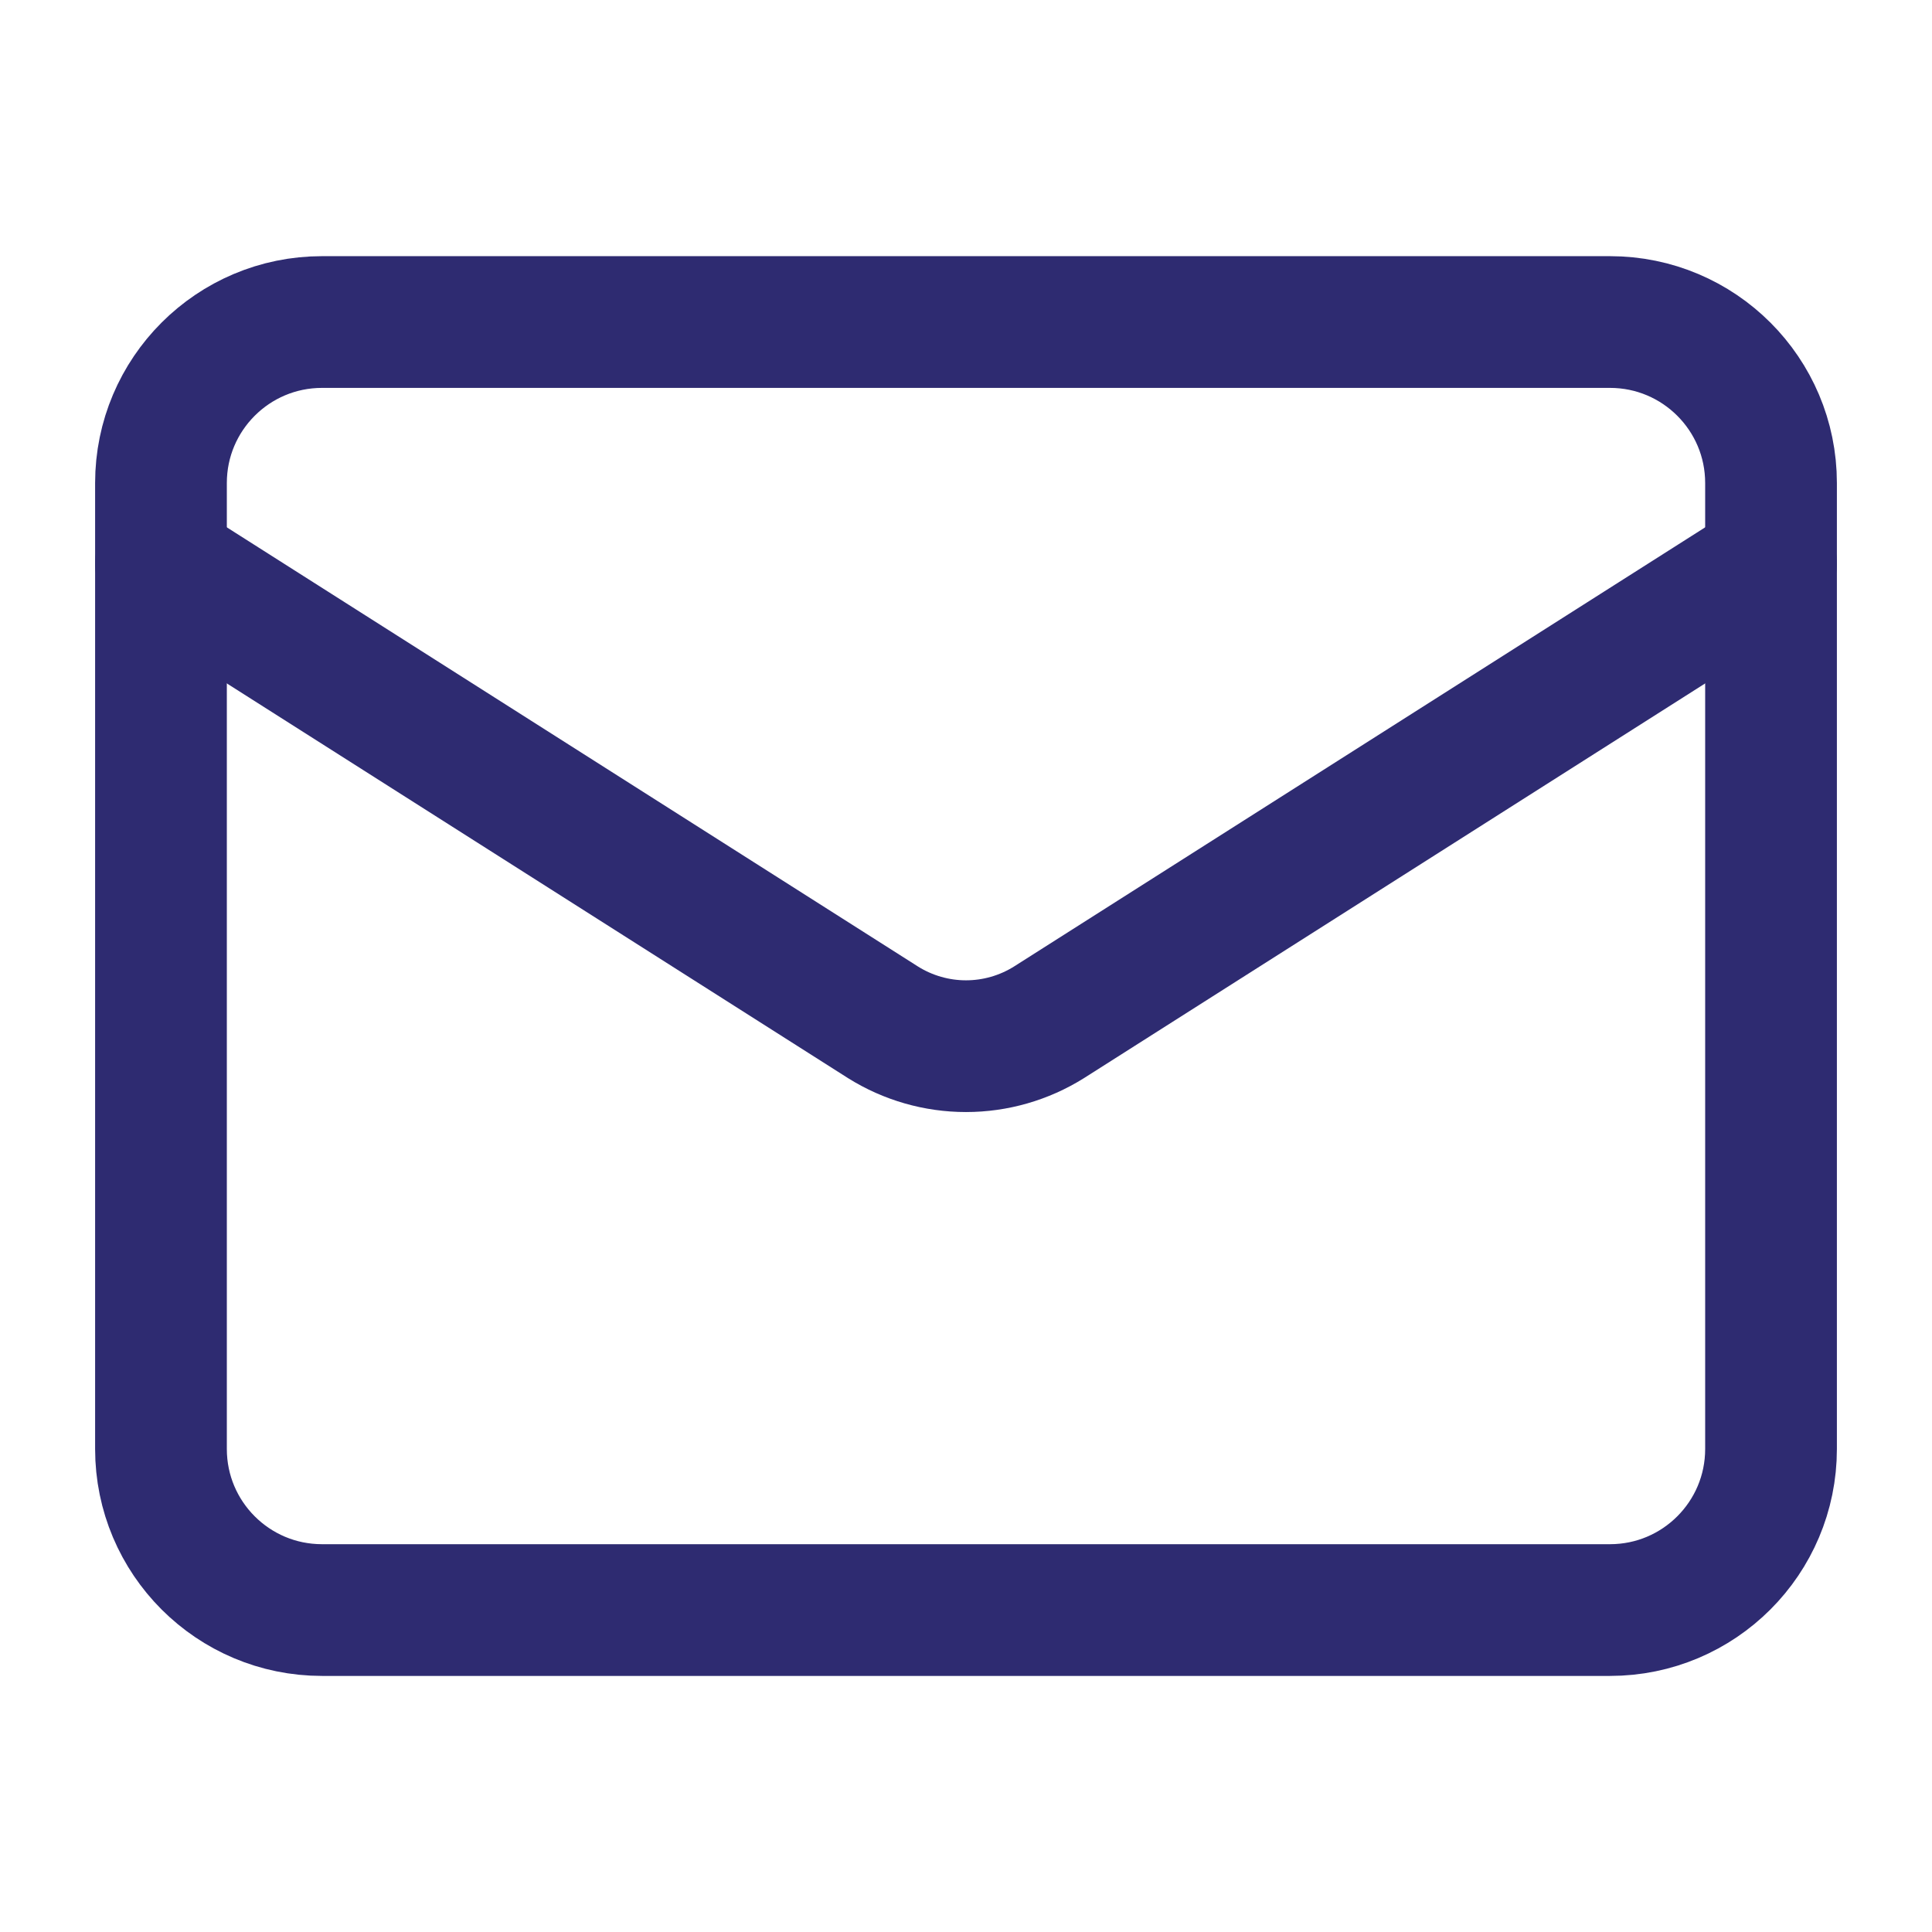 <svg width="22" height="22" viewBox="0 0 22 22" fill="none" xmlns="http://www.w3.org/2000/svg">
<path d="M18.333 3.667H3.667C2.654 3.667 1.833 4.488 1.833 5.5V16.5C1.833 17.513 2.654 18.334 3.667 18.334H18.333C19.346 18.334 20.167 17.513 20.167 16.5V5.5C20.167 4.488 19.346 3.667 18.333 3.667Z" stroke="#2E2B71" stroke-width="1.5" stroke-linecap="round" stroke-linejoin="round"/>
<path d="M20.167 6.417L11.944 11.642C11.661 11.819 11.334 11.913 11 11.913C10.666 11.913 10.339 11.819 10.056 11.642L1.833 6.417" stroke="#2E2B71" stroke-width="1.5" stroke-linecap="round" stroke-linejoin="round"/>
</svg>
